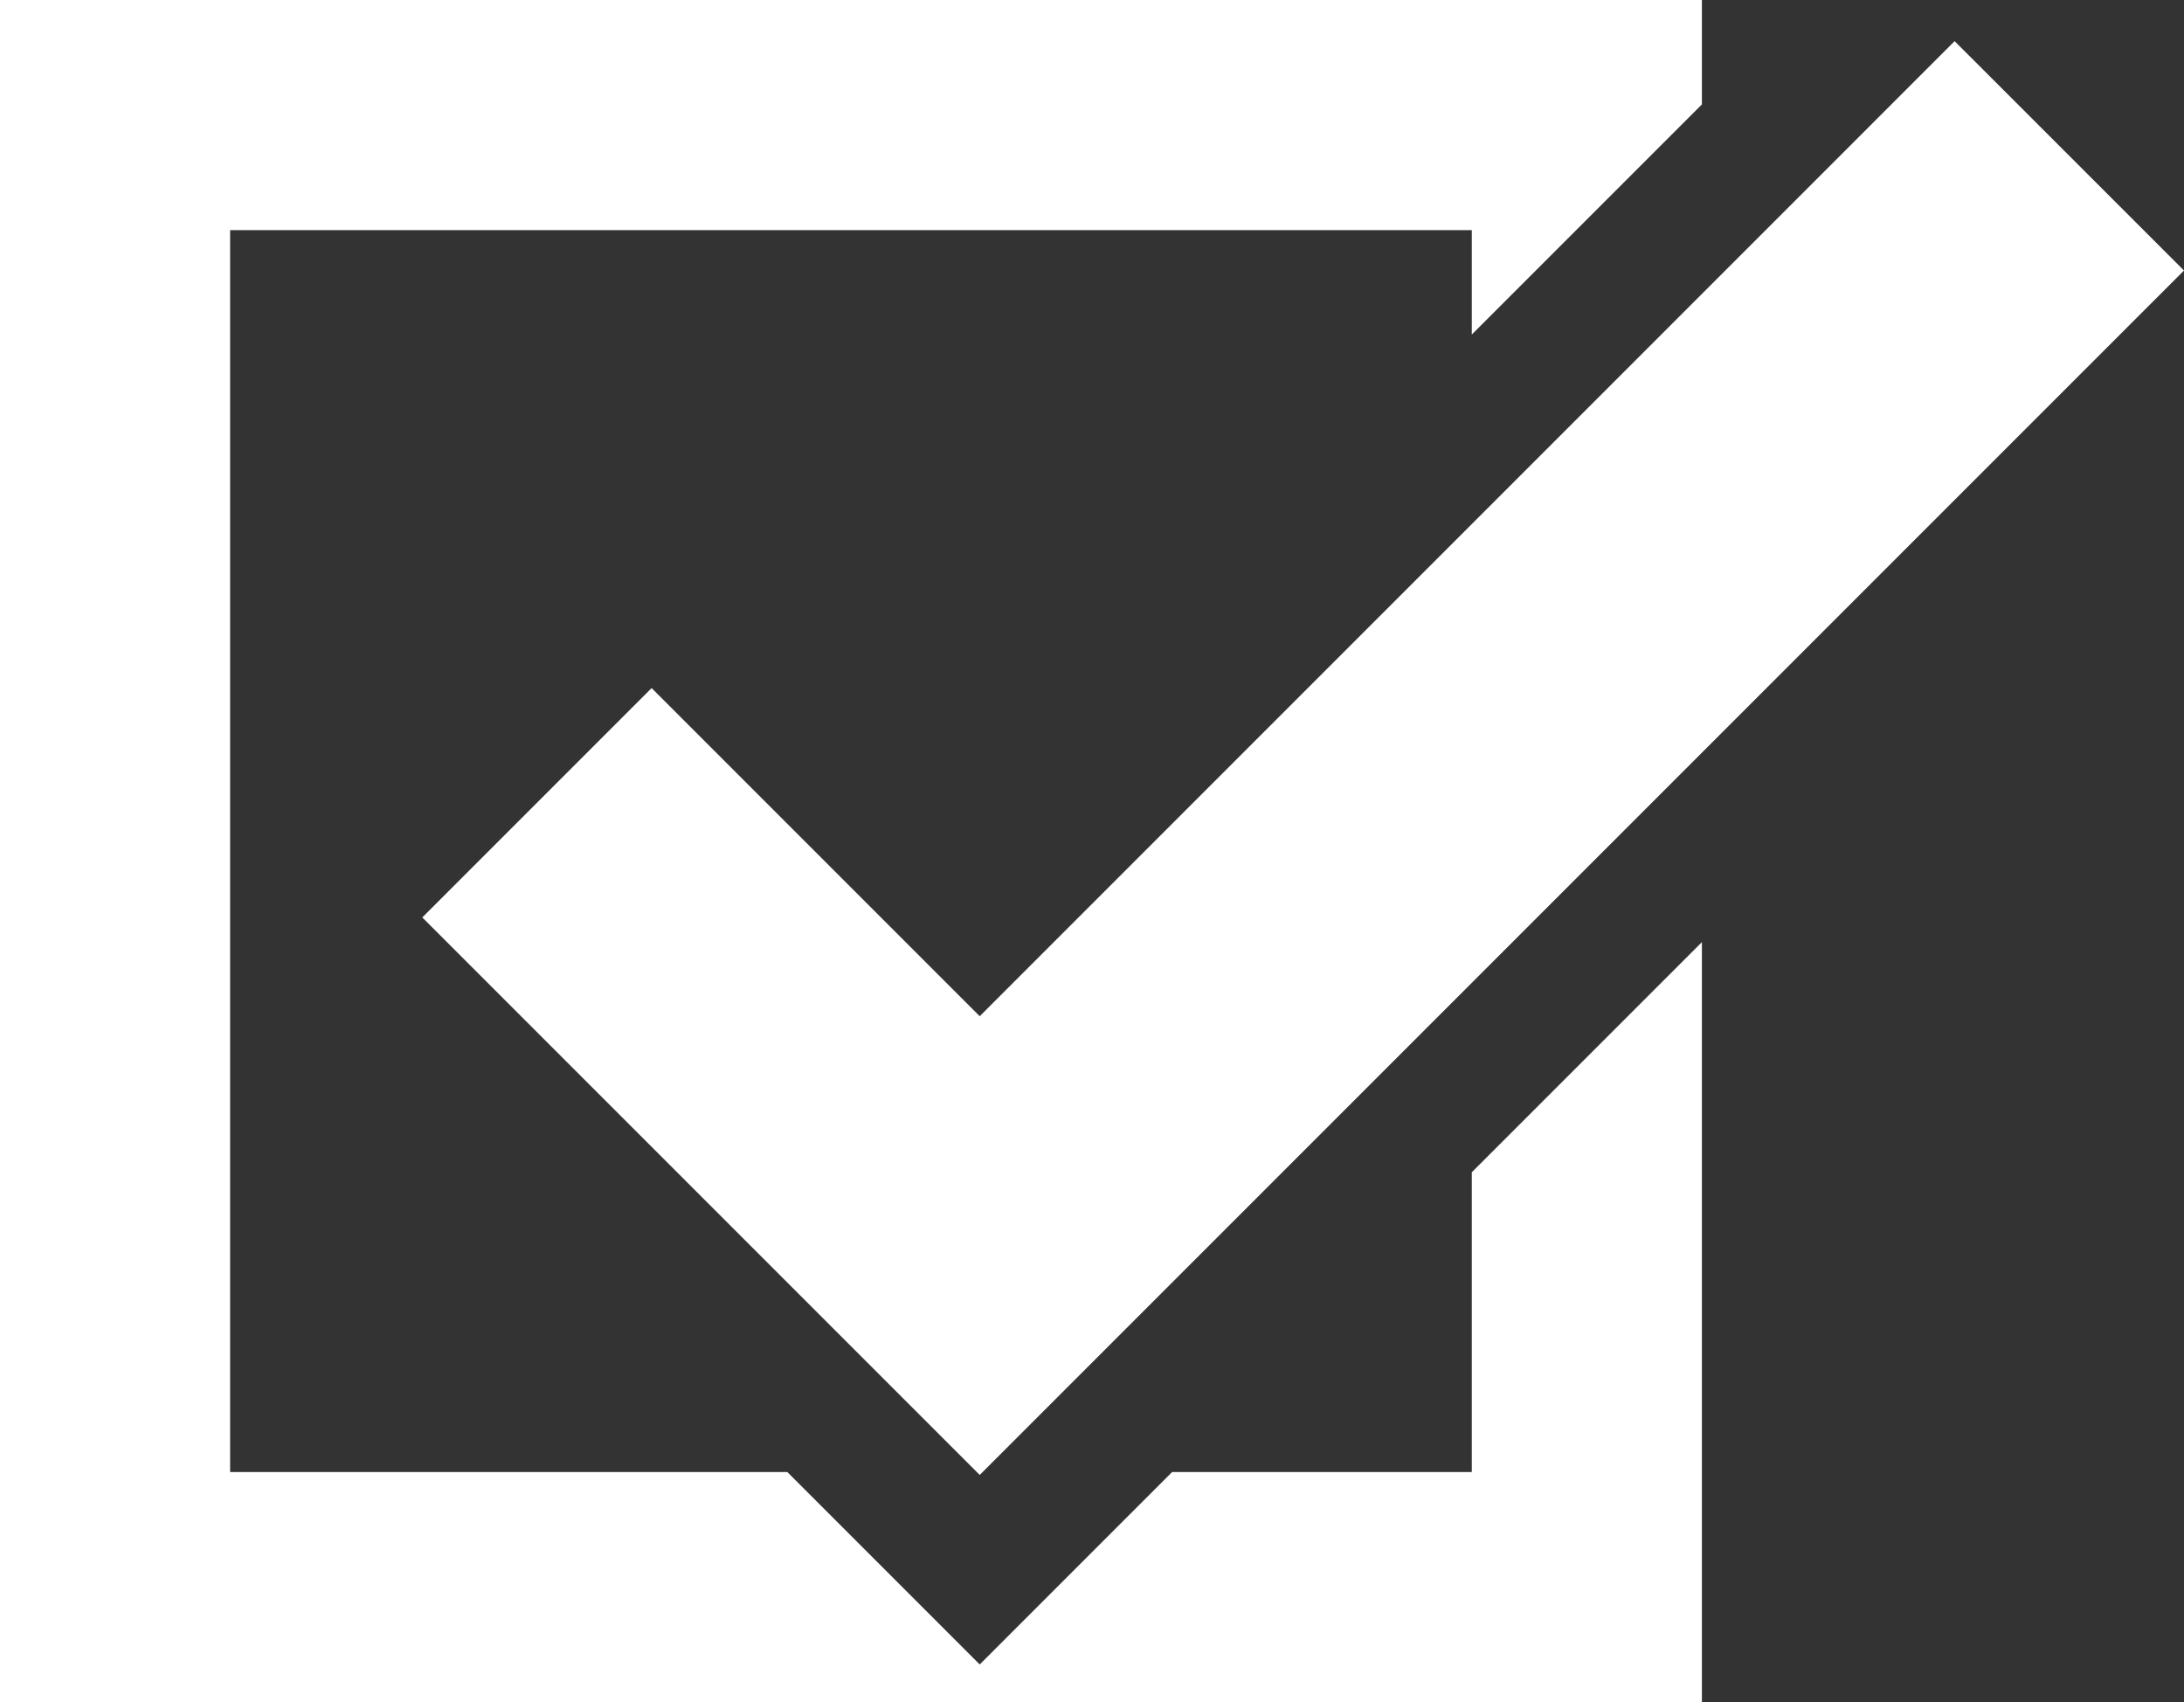 <?xml version="1.0" encoding="UTF-8"?>
<svg id="contents" xmlns="http://www.w3.org/2000/svg" version="1.1" viewBox="0 0 565.28 440.5">
  <rect x="0" y="0" width="565.28" height="440.5" fill="#333333" stroke="none"/>
  <!-- Generator: Adobe Illustrator 29.5.1, SVG Export Plug-In . SVG Version: 2.1.0 Build 141)  -->
  <defs>
    <style>
      .st0 {
        fill: #fff;
      }
    </style>
  </defs>
  <polygon class="st0" points="380.94 303.38 380.94 380.95 303.38 380.95 253.58 430.75 203.78 380.95 59.56 380.95 59.56 59.56 380.94 59.56 380.94 86.58 440.5 27.02 440.5 0 0 0 0 440.5 440.5 440.5 440.5 243.82 380.94 303.38"/>
  <polygon class="st0" points="109.3 237.43 168.66 178.07 253.58 262.99 505.91 10.65 565.28 70.01 253.58 381.71 109.3 237.43"/>
</svg>